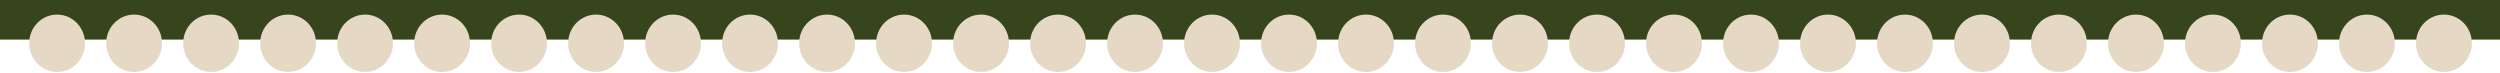<?xml version="1.0" encoding="UTF-8"?> <svg xmlns="http://www.w3.org/2000/svg" width="1200" height="35" viewBox="0 0 1200 35" fill="none"><g clip-path="url(#clip0_3433_17677)"><path d="M1200 0H0V19H1200V0Z" fill="#37451D"></path><path d="M27.406 34.537C34.81 34.537 40.812 28.373 40.812 20.768C40.812 13.164 34.81 7 27.406 7C20.002 7 14 13.164 14 20.768C14 28.373 20.002 34.537 27.406 34.537Z" fill="#E5D9C6"></path><path d="M64.365 34.537C71.769 34.537 77.771 28.373 77.771 20.768C77.771 13.164 71.769 7 64.365 7C56.961 7 50.959 13.164 50.959 20.768C50.959 28.373 56.961 34.537 64.365 34.537Z" fill="#E5D9C6"></path><path d="M101.322 34.537C108.726 34.537 114.728 28.373 114.728 20.768C114.728 13.164 108.726 7 101.322 7C93.918 7 87.916 13.164 87.916 20.768C87.916 28.373 93.918 34.537 101.322 34.537Z" fill="#E5D9C6"></path><path d="M138.279 34.537C145.683 34.537 151.685 28.373 151.685 20.768C151.685 13.164 145.683 7 138.279 7C130.875 7 124.873 13.164 124.873 20.768C124.873 28.373 130.875 34.537 138.279 34.537Z" fill="#E5D9C6"></path><path d="M175.238 34.537C182.642 34.537 188.644 28.373 188.644 20.768C188.644 13.164 182.642 7 175.238 7C167.834 7 161.832 13.164 161.832 20.768C161.832 28.373 167.834 34.537 175.238 34.537Z" fill="#E5D9C6"></path><path d="M212.195 34.537C219.599 34.537 225.601 28.373 225.601 20.768C225.601 13.164 219.599 7 212.195 7C204.791 7 198.789 13.164 198.789 20.768C198.789 28.373 204.791 34.537 212.195 34.537Z" fill="#E5D9C6"></path><path d="M249.152 34.537C256.556 34.537 262.558 28.373 262.558 20.768C262.558 13.164 256.556 7 249.152 7C241.748 7 235.746 13.164 235.746 20.768C235.746 28.373 241.748 34.537 249.152 34.537Z" fill="#E5D9C6"></path><path d="M286.111 34.537C293.515 34.537 299.517 28.373 299.517 20.768C299.517 13.164 293.515 7 286.111 7C278.707 7 272.705 13.164 272.705 20.768C272.705 28.373 278.707 34.537 286.111 34.537Z" fill="#E5D9C6"></path><path d="M323.068 34.537C330.472 34.537 336.475 28.373 336.475 20.768C336.475 13.164 330.472 7 323.068 7C315.664 7 309.662 13.164 309.662 20.768C309.662 28.373 315.664 34.537 323.068 34.537Z" fill="#E5D9C6"></path><path d="M360.027 34.537C367.431 34.537 373.434 28.373 373.434 20.768C373.434 13.164 367.431 7 360.027 7C352.623 7 346.621 13.164 346.621 20.768C346.621 28.373 352.623 34.537 360.027 34.537Z" fill="#E5D9C6"></path><path d="M396.984 34.537C404.388 34.537 410.391 28.373 410.391 20.768C410.391 13.164 404.388 7 396.984 7C389.58 7 383.578 13.164 383.578 20.768C383.578 28.373 389.58 34.537 396.984 34.537Z" fill="#E5D9C6"></path><path d="M433.941 34.537C441.345 34.537 447.348 28.373 447.348 20.768C447.348 13.164 441.345 7 433.941 7C426.537 7 420.535 13.164 420.535 20.768C420.535 28.373 426.537 34.537 433.941 34.537Z" fill="#E5D9C6"></path><path d="M470.898 34.537C478.302 34.537 484.305 28.373 484.305 20.768C484.305 13.164 478.302 7 470.898 7C463.494 7 457.492 13.164 457.492 20.768C457.492 28.373 463.494 34.537 470.898 34.537Z" fill="#E5D9C6"></path><path d="M507.855 34.537C515.259 34.537 521.262 28.373 521.262 20.768C521.262 13.164 515.259 7 507.855 7C500.451 7 494.449 13.164 494.449 20.768C494.449 28.373 500.451 34.537 507.855 34.537Z" fill="#E5D9C6"></path><path d="M544.812 34.537C552.216 34.537 558.219 28.373 558.219 20.768C558.219 13.164 552.216 7 544.812 7C537.408 7 531.406 13.164 531.406 20.768C531.406 28.373 537.408 34.537 544.812 34.537Z" fill="#E5D9C6"></path><path d="M581.773 34.537C589.177 34.537 595.18 28.373 595.18 20.768C595.18 13.164 589.177 7 581.773 7C574.369 7 568.367 13.164 568.367 20.768C568.367 28.373 574.369 34.537 581.773 34.537Z" fill="#E5D9C6"></path><path d="M618.727 34.537C626.131 34.537 632.133 28.373 632.133 20.768C632.133 13.164 626.131 7 618.727 7C611.322 7 605.32 13.164 605.32 20.768C605.32 28.373 611.322 34.537 618.727 34.537Z" fill="#E5D9C6"></path><path d="M655.687 34.537C663.091 34.537 669.094 28.373 669.094 20.768C669.094 13.164 663.091 7 655.687 7C648.283 7 642.281 13.164 642.281 20.768C642.281 28.373 648.283 34.537 655.687 34.537Z" fill="#E5D9C6"></path><path d="M692.644 34.537C700.049 34.537 706.051 28.373 706.051 20.768C706.051 13.164 700.049 7 692.644 7C685.24 7 679.238 13.164 679.238 20.768C679.238 28.373 685.24 34.537 692.644 34.537Z" fill="#E5D9C6"></path><path d="M729.602 34.537C737.006 34.537 743.008 28.373 743.008 20.768C743.008 13.164 737.006 7 729.602 7C722.197 7 716.195 13.164 716.195 20.768C716.195 28.373 722.197 34.537 729.602 34.537Z" fill="#E5D9C6"></path><path d="M766.562 34.537C773.966 34.537 779.969 28.373 779.969 20.768C779.969 13.164 773.966 7 766.562 7C759.158 7 753.156 13.164 753.156 20.768C753.156 28.373 759.158 34.537 766.562 34.537Z" fill="#E5D9C6"></path><path d="M803.516 34.537C810.92 34.537 816.922 28.373 816.922 20.768C816.922 13.164 810.92 7 803.516 7C796.112 7 790.109 13.164 790.109 20.768C790.109 28.373 796.112 34.537 803.516 34.537Z" fill="#E5D9C6"></path><path d="M840.477 34.537C847.881 34.537 853.883 28.373 853.883 20.768C853.883 13.164 847.881 7 840.477 7C833.072 7 827.07 13.164 827.07 20.768C827.07 28.373 833.072 34.537 840.477 34.537Z" fill="#E5D9C6"></path><path d="M877.434 34.537C884.838 34.537 890.84 28.373 890.84 20.768C890.84 13.164 884.838 7 877.434 7C870.03 7 864.027 13.164 864.027 20.768C864.027 28.373 870.03 34.537 877.434 34.537Z" fill="#E5D9C6"></path><path d="M914.391 34.537C921.795 34.537 927.797 28.373 927.797 20.768C927.797 13.164 921.795 7 914.391 7C906.987 7 900.984 13.164 900.984 20.768C900.984 28.373 906.987 34.537 914.391 34.537Z" fill="#E5D9C6"></path><path d="M951.348 34.537C958.752 34.537 964.754 28.373 964.754 20.768C964.754 13.164 958.752 7 951.348 7C943.944 7 937.941 13.164 937.941 20.768C937.941 28.373 943.944 34.537 951.348 34.537Z" fill="#E5D9C6"></path><path d="M988.305 34.537C995.709 34.537 1001.71 28.373 1001.71 20.768C1001.71 13.164 995.709 7 988.305 7C980.901 7 974.898 13.164 974.898 20.768C974.898 28.373 980.901 34.537 988.305 34.537Z" fill="#E5D9C6"></path><path d="M1025.27 34.537C1032.67 34.537 1038.68 28.373 1038.68 20.768C1038.68 13.164 1032.67 7 1025.27 7C1017.87 7 1011.86 13.164 1011.86 20.768C1011.86 28.373 1017.87 34.537 1025.27 34.537Z" fill="#E5D9C6"></path><path d="M1062.22 34.537C1069.62 34.537 1075.63 28.373 1075.63 20.768C1075.63 13.164 1069.62 7 1062.22 7C1054.82 7 1048.81 13.164 1048.81 20.768C1048.81 28.373 1054.82 34.537 1062.22 34.537Z" fill="#E5D9C6"></path><path d="M1099.18 34.537C1106.58 34.537 1112.59 28.373 1112.59 20.768C1112.59 13.164 1106.58 7 1099.18 7C1091.78 7 1085.77 13.164 1085.77 20.768C1085.77 28.373 1091.78 34.537 1099.18 34.537Z" fill="#E5D9C6"></path><path d="M1136.14 34.537C1143.54 34.537 1149.55 28.373 1149.55 20.768C1149.55 13.164 1143.54 7 1136.14 7C1128.74 7 1122.73 13.164 1122.73 20.768C1122.73 28.373 1128.74 34.537 1136.14 34.537Z" fill="#E5D9C6"></path><path d="M1173.09 34.537C1180.49 34.537 1186.5 28.373 1186.5 20.768C1186.5 13.164 1180.49 7 1173.09 7C1165.69 7 1159.68 13.164 1159.68 20.768C1159.68 28.373 1165.69 34.537 1173.09 34.537Z" fill="#E5D9C6"></path></g><defs><clipPath id="clip0_3433_17677"><rect width="1200" height="35" fill="white"></rect></clipPath></defs></svg> 